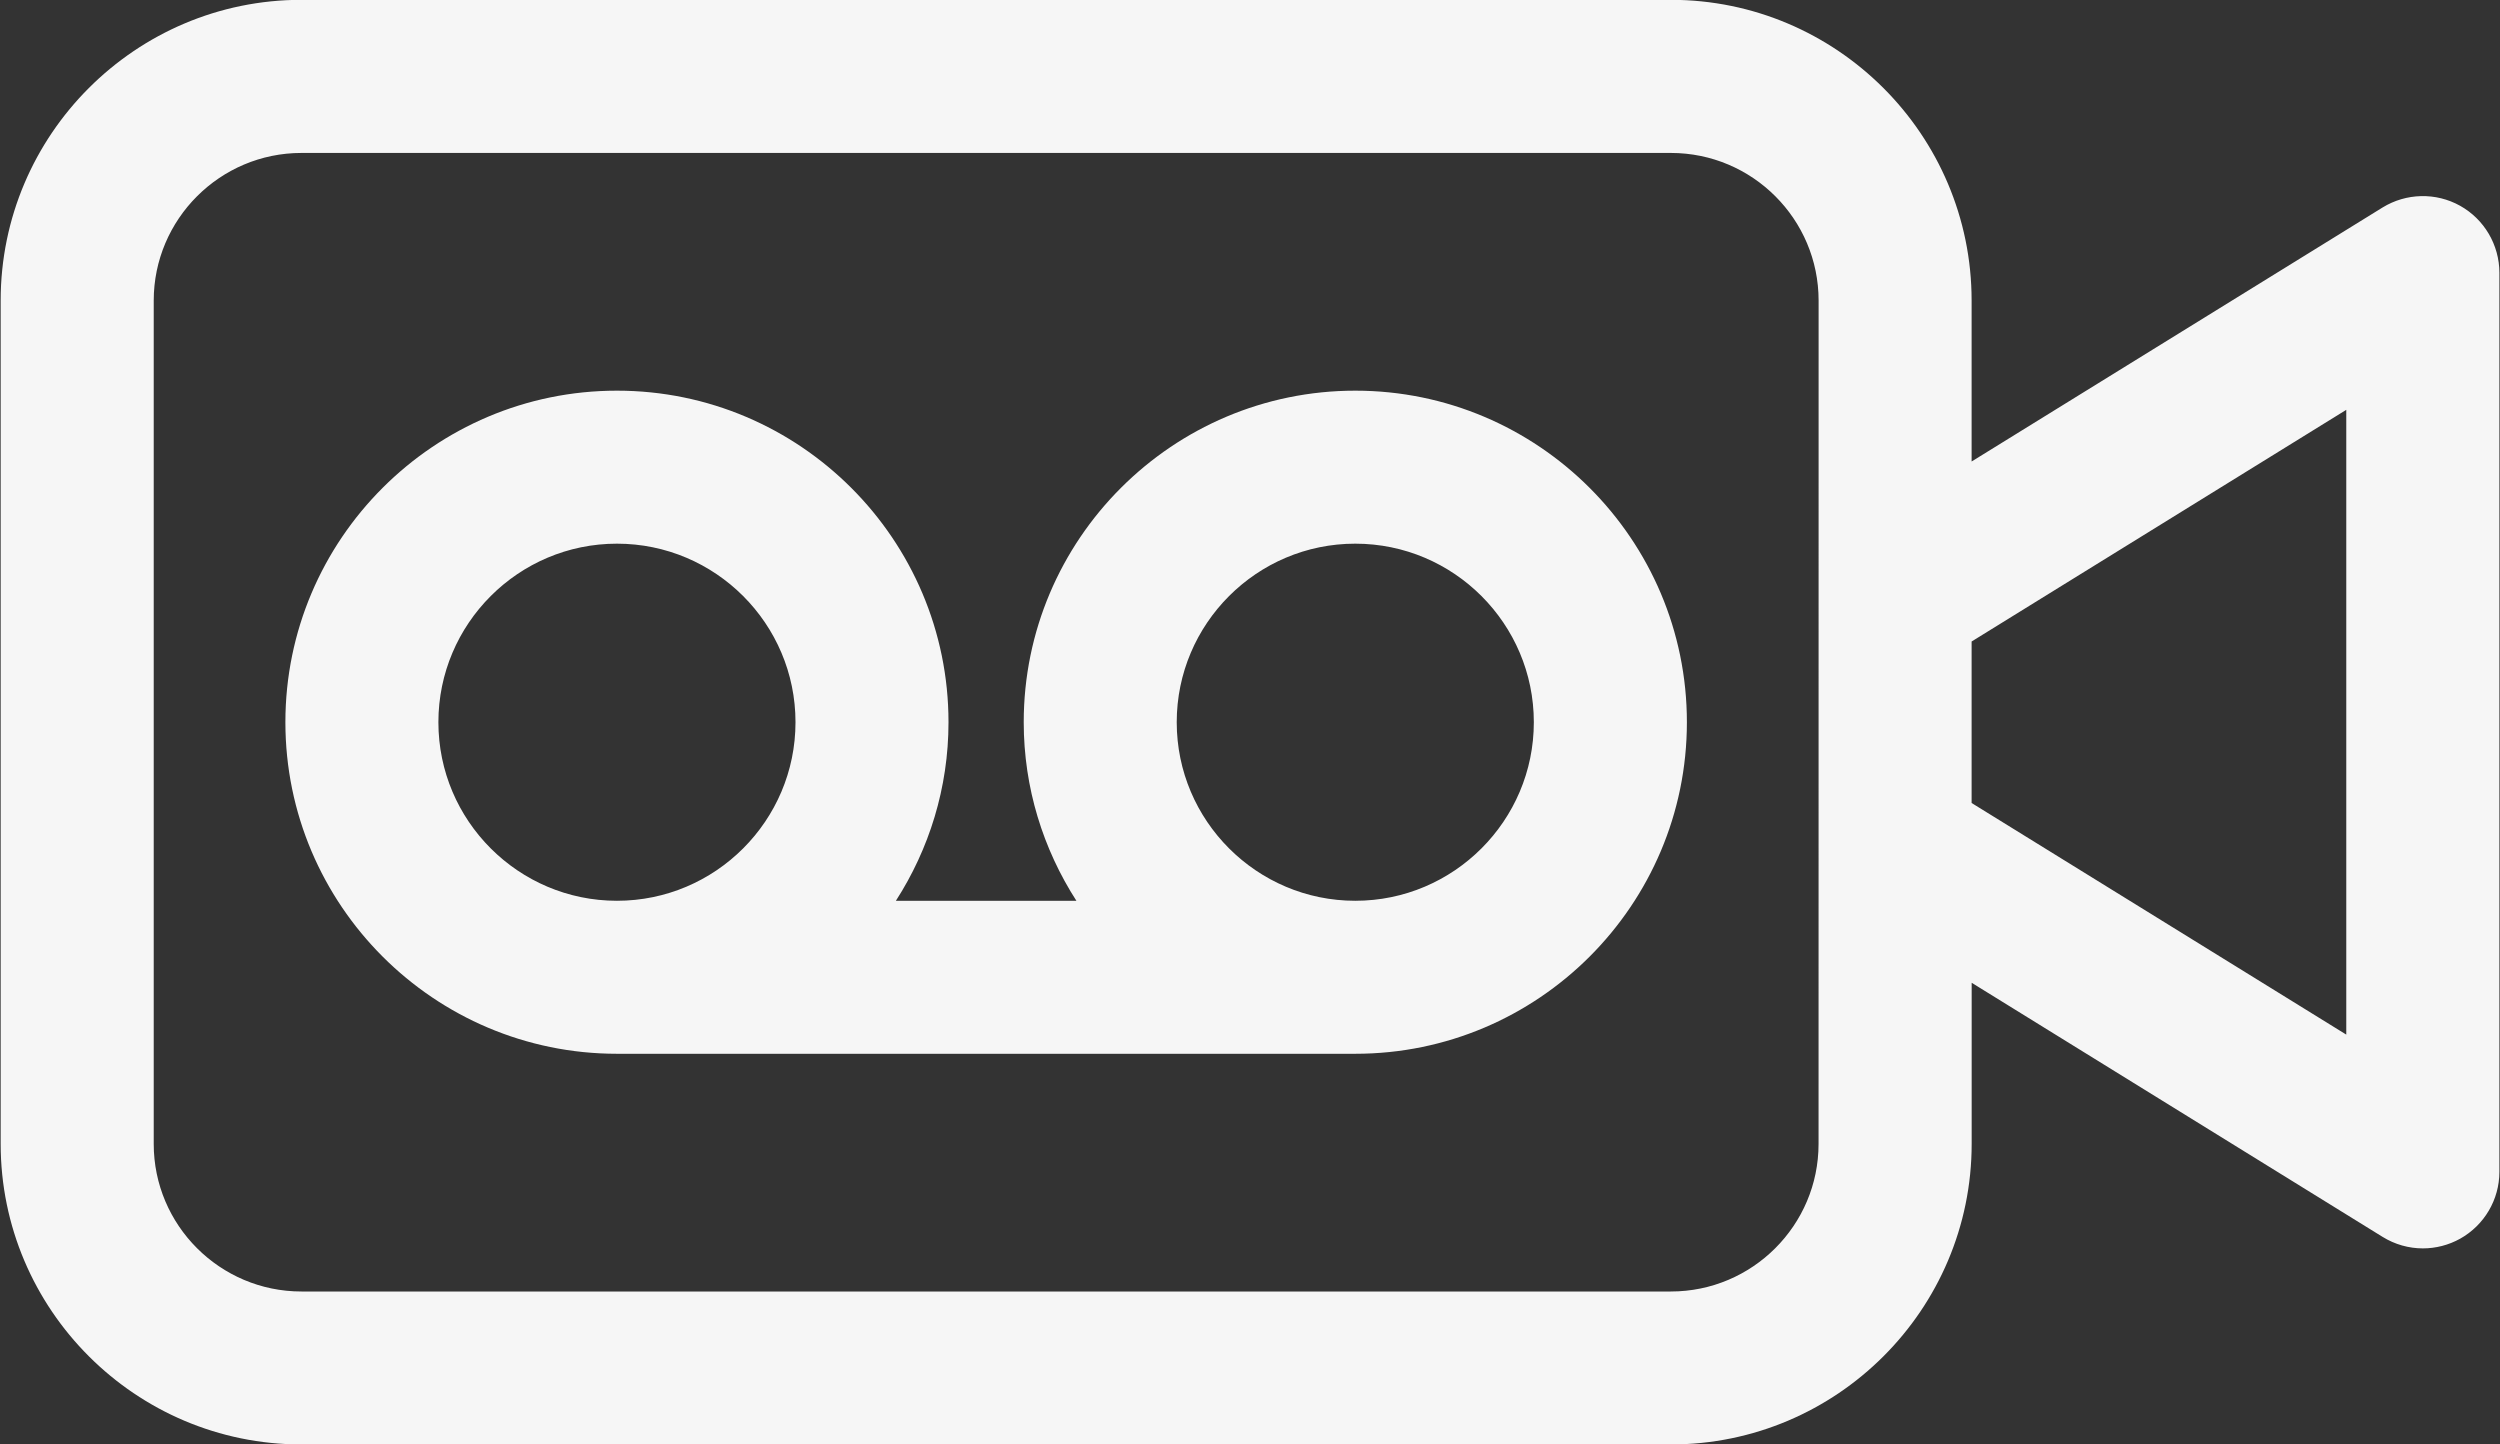 <svg width="45" height="26" viewBox="0 0 45 26" fill="none" xmlns="http://www.w3.org/2000/svg">
<rect x="0" y="0" width="45" height="26" fill="#333333" stroke="none"/>
<path d="M44.282 3.704C43.845 3.46 43.311 3.474 42.886 3.735L35.489 8.307V5.41C35.489 2.426 33.06 -0.003 30.075 -0.003H5.426C2.441 -0.003 0.012 2.425 0.012 5.41V20.589C0.012 23.572 2.441 26 5.426 26H30.076C33.061 26 35.49 23.572 35.49 20.589V17.69L42.887 22.264C43.108 22.401 43.36 22.471 43.611 22.471C43.842 22.471 44.073 22.413 44.282 22.297C44.718 22.053 44.989 21.593 44.989 21.093V4.908C44.988 4.408 44.717 3.947 44.282 3.704ZM32.734 20.591C32.734 22.055 31.542 23.247 30.075 23.247H5.426C3.96 23.247 2.767 22.055 2.767 20.591V5.411C2.767 3.946 3.96 2.753 5.426 2.753H30.076C31.543 2.753 32.735 3.945 32.735 5.411L32.734 20.591ZM42.233 18.623L35.489 14.454V11.547L42.233 7.377V18.623ZM24.395 7.032C21.104 7.032 18.427 9.709 18.427 13C18.427 14.184 18.778 15.285 19.375 16.214H16.126C16.723 15.285 17.073 14.184 17.073 13C17.073 9.709 14.396 7.032 11.105 7.032C7.814 7.032 5.137 9.709 5.137 13C5.137 16.291 7.814 18.968 11.105 18.968H24.396C27.687 18.968 30.364 16.291 30.364 13C30.364 9.709 27.686 7.032 24.395 7.032ZM11.105 16.214C9.333 16.214 7.891 14.772 7.891 13C7.891 11.228 9.333 9.786 11.105 9.786C12.877 9.786 14.319 11.228 14.319 13C14.319 14.772 12.877 16.214 11.105 16.214ZM24.395 16.214C22.623 16.214 21.181 14.772 21.181 13C21.181 11.228 22.623 9.786 24.395 9.786C26.167 9.786 27.609 11.228 27.609 13C27.609 14.772 26.167 16.214 24.395 16.214Z" fill="#F6F6F6"/>
</svg>
